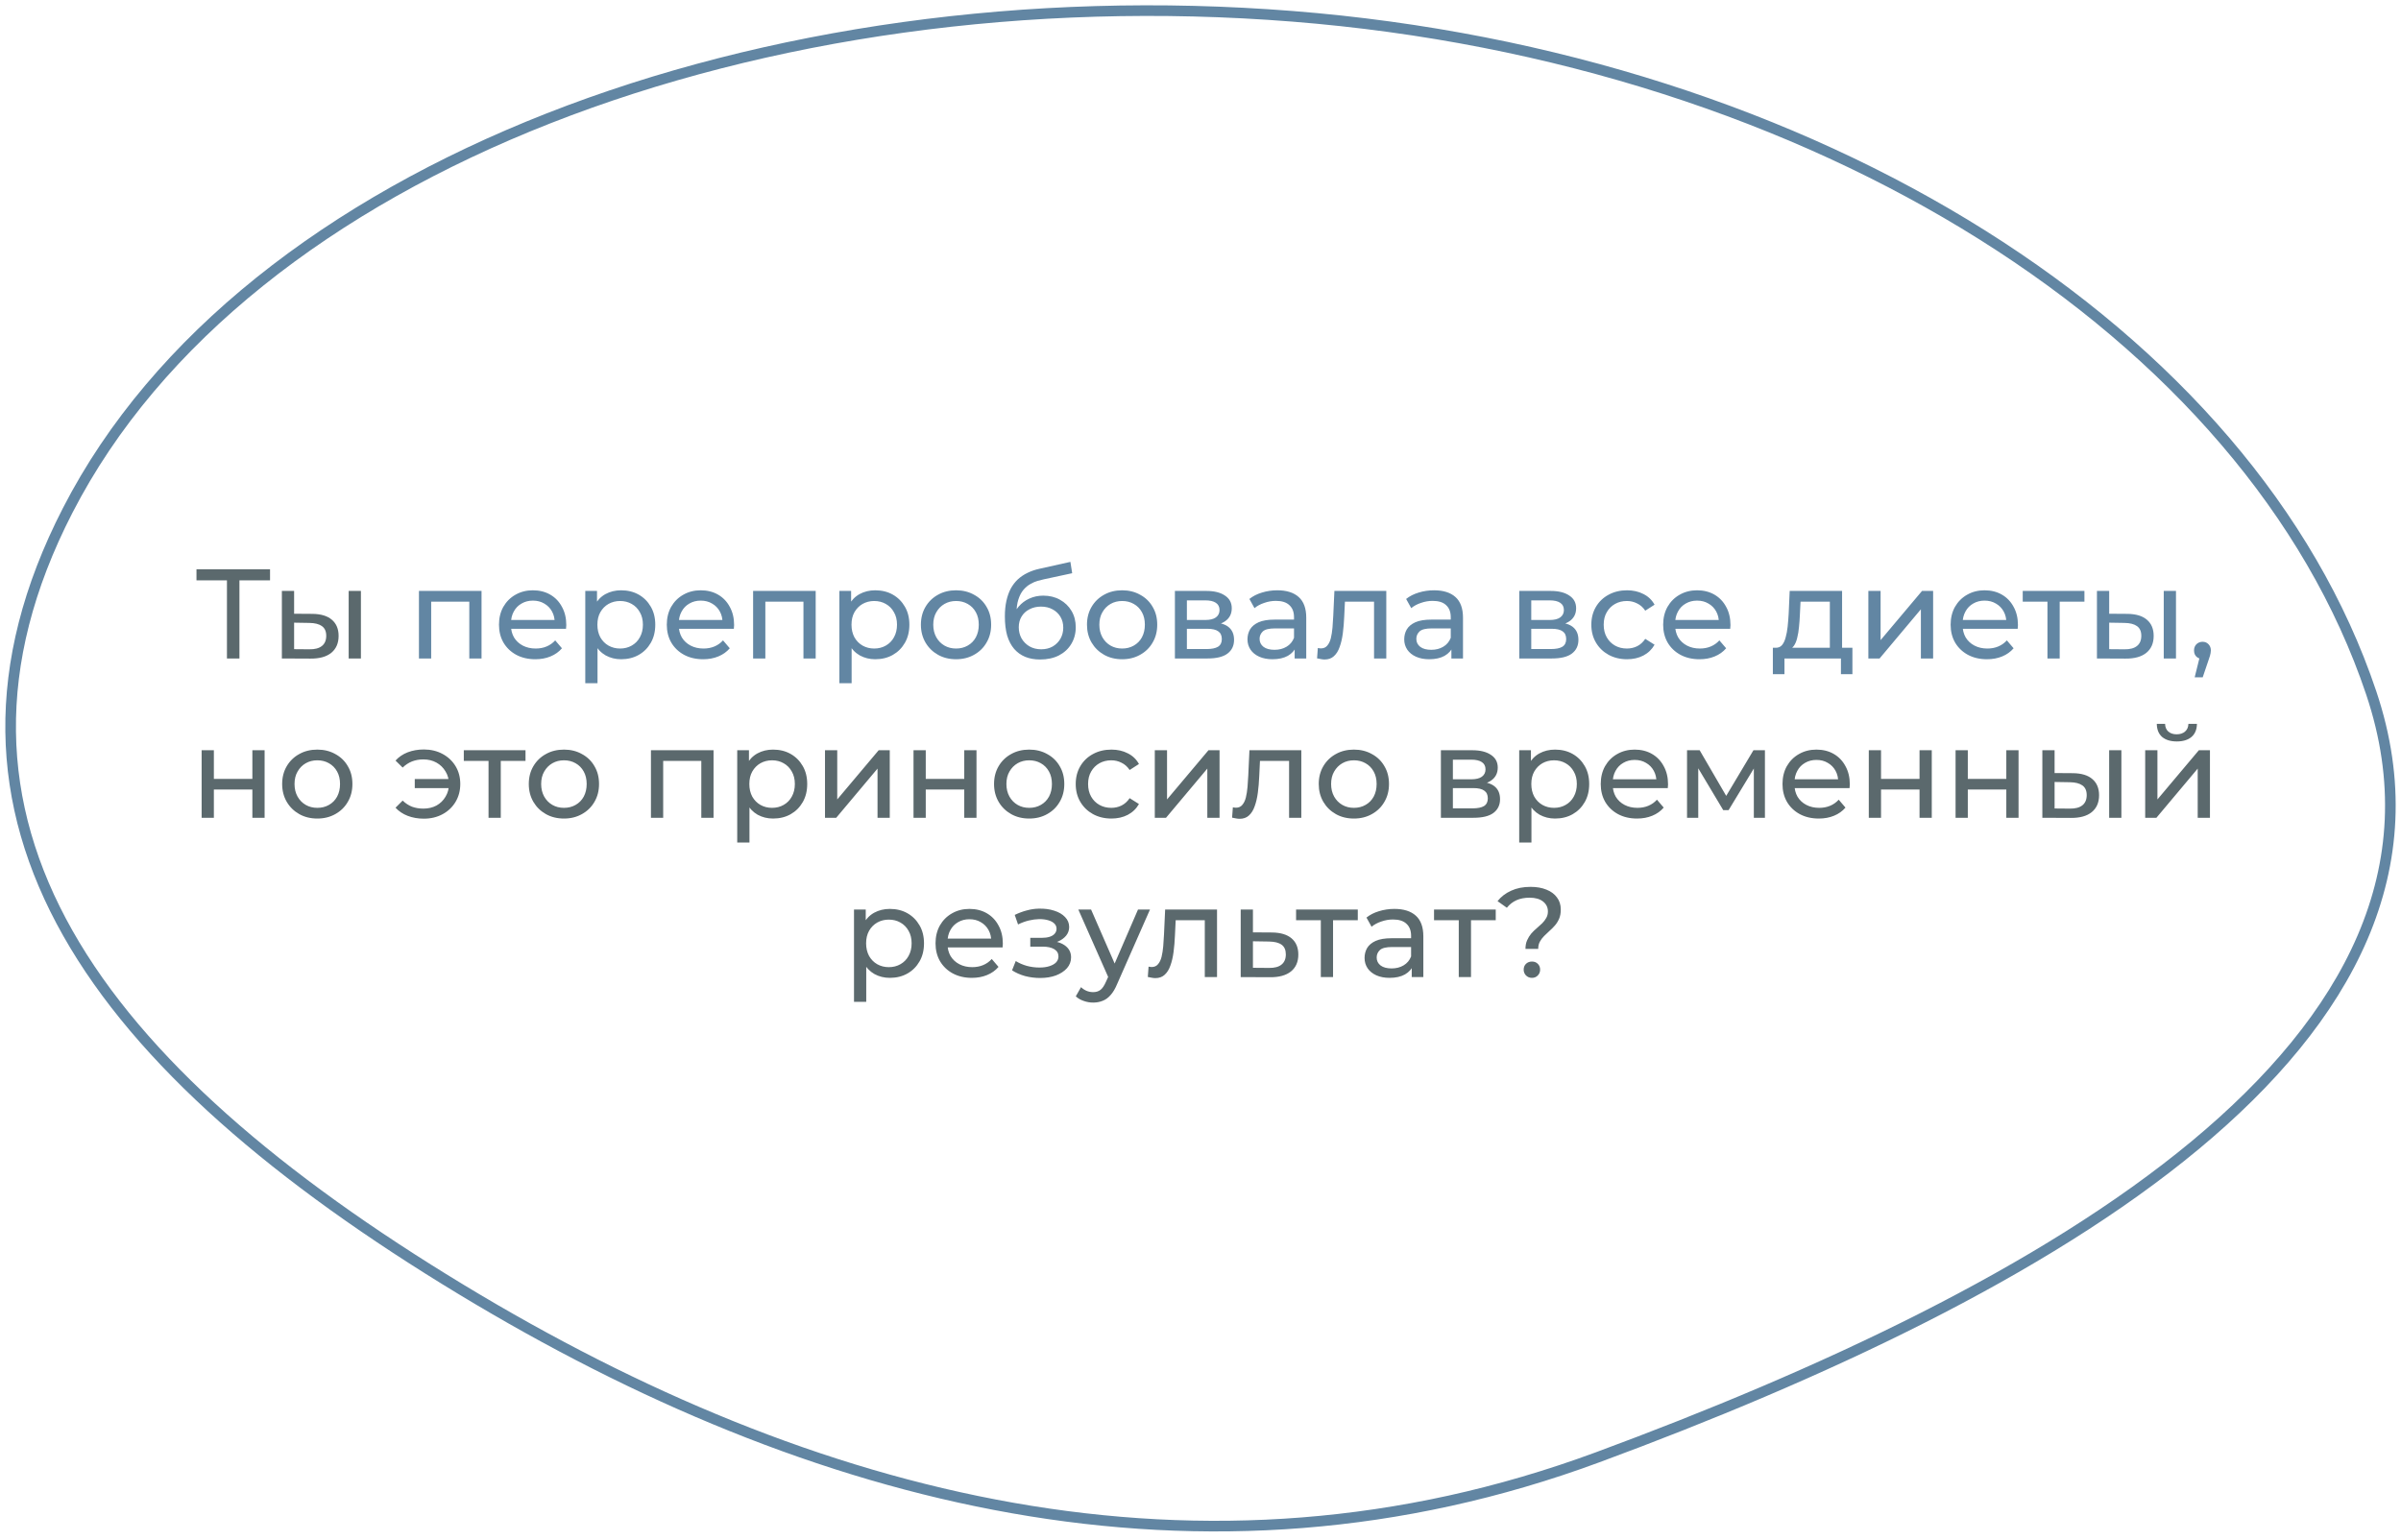 <?xml version="1.0" encoding="UTF-8"?> <svg xmlns="http://www.w3.org/2000/svg" width="226" height="145" viewBox="0 0 226 145" fill="none"> <path d="M21.362 62V54.332L21.662 54.644H18.494V53.6H25.418V54.644H22.25L22.538 54.332V62H21.362ZM32.82 62V55.64H33.972V62H32.82ZM29.4 57.8C30.208 57.808 30.82 57.992 31.236 58.352C31.66 58.712 31.872 59.22 31.872 59.876C31.872 60.564 31.64 61.096 31.176 61.472C30.72 61.84 30.064 62.02 29.208 62.012L26.532 62V55.64H27.684V57.788L29.4 57.8ZM29.124 61.136C29.636 61.144 30.028 61.04 30.3 60.824C30.572 60.608 30.708 60.288 30.708 59.864C30.708 59.448 30.572 59.144 30.3 58.952C30.036 58.76 29.644 58.66 29.124 58.652L27.684 58.628V61.124L29.124 61.136ZM18.979 77V70.64H20.131V73.34H23.755V70.64H24.907V77H23.755V74.336H20.131V77H18.979ZM29.871 77.072C29.231 77.072 28.663 76.932 28.167 76.652C27.671 76.372 27.279 75.988 26.991 75.5C26.703 75.004 26.559 74.444 26.559 73.82C26.559 73.188 26.703 72.628 26.991 72.14C27.279 71.652 27.671 71.272 28.167 71C28.663 70.72 29.231 70.58 29.871 70.58C30.503 70.58 31.067 70.72 31.563 71C32.067 71.272 32.459 71.652 32.739 72.14C33.027 72.62 33.171 73.18 33.171 73.82C33.171 74.452 33.027 75.012 32.739 75.5C32.459 75.988 32.067 76.372 31.563 76.652C31.067 76.932 30.503 77.072 29.871 77.072ZM29.871 76.064C30.279 76.064 30.643 75.972 30.963 75.788C31.291 75.604 31.547 75.344 31.731 75.008C31.915 74.664 32.007 74.268 32.007 73.82C32.007 73.364 31.915 72.972 31.731 72.644C31.547 72.308 31.291 72.048 30.963 71.864C30.643 71.68 30.279 71.588 29.871 71.588C29.463 71.588 29.099 71.68 28.779 71.864C28.459 72.048 28.203 72.308 28.011 72.644C27.819 72.972 27.723 73.364 27.723 73.82C27.723 74.268 27.819 74.664 28.011 75.008C28.203 75.344 28.459 75.604 28.779 75.788C29.099 75.972 29.463 76.064 29.871 76.064ZM39.041 74.204V73.352H42.605V74.204H39.041ZM39.893 70.568C40.549 70.568 41.137 70.708 41.657 70.988C42.177 71.268 42.585 71.652 42.881 72.14C43.177 72.628 43.325 73.188 43.325 73.82C43.325 74.444 43.177 75.004 42.881 75.5C42.585 75.996 42.177 76.384 41.657 76.664C41.137 76.944 40.549 77.084 39.893 77.084C39.349 77.084 38.845 76.996 38.381 76.82C37.925 76.644 37.541 76.388 37.229 76.052L37.901 75.38C38.165 75.636 38.457 75.828 38.777 75.956C39.105 76.076 39.461 76.136 39.845 76.136C40.309 76.136 40.721 76.04 41.081 75.848C41.441 75.648 41.725 75.372 41.933 75.02C42.149 74.668 42.257 74.268 42.257 73.82C42.257 73.372 42.149 72.976 41.933 72.632C41.725 72.28 41.441 72.004 41.081 71.804C40.721 71.604 40.309 71.504 39.845 71.504C39.461 71.504 39.105 71.568 38.777 71.696C38.457 71.824 38.165 72.016 37.901 72.272L37.229 71.612C37.541 71.268 37.925 71.008 38.381 70.832C38.845 70.656 39.349 70.568 39.893 70.568ZM45.985 77V71.348L46.273 71.648H43.657V70.64H49.465V71.648H46.861L47.137 71.348V77H45.985ZM53.086 77.072C52.446 77.072 51.878 76.932 51.382 76.652C50.886 76.372 50.494 75.988 50.206 75.5C49.918 75.004 49.774 74.444 49.774 73.82C49.774 73.188 49.918 72.628 50.206 72.14C50.494 71.652 50.886 71.272 51.382 71C51.878 70.72 52.446 70.58 53.086 70.58C53.718 70.58 54.282 70.72 54.778 71C55.282 71.272 55.674 71.652 55.954 72.14C56.242 72.62 56.386 73.18 56.386 73.82C56.386 74.452 56.242 75.012 55.954 75.5C55.674 75.988 55.282 76.372 54.778 76.652C54.282 76.932 53.718 77.072 53.086 77.072ZM53.086 76.064C53.494 76.064 53.858 75.972 54.178 75.788C54.506 75.604 54.762 75.344 54.946 75.008C55.13 74.664 55.222 74.268 55.222 73.82C55.222 73.364 55.13 72.972 54.946 72.644C54.762 72.308 54.506 72.048 54.178 71.864C53.858 71.68 53.494 71.588 53.086 71.588C52.678 71.588 52.314 71.68 51.994 71.864C51.674 72.048 51.418 72.308 51.226 72.644C51.034 72.972 50.938 73.364 50.938 73.82C50.938 74.268 51.034 74.664 51.226 75.008C51.418 75.344 51.674 75.604 51.994 75.788C52.314 75.972 52.678 76.064 53.086 76.064ZM61.272 77V70.64H67.164V77H66.012V71.36L66.288 71.648H62.148L62.424 71.36V77H61.272ZM72.765 77.072C72.237 77.072 71.753 76.952 71.313 76.712C70.881 76.464 70.533 76.1 70.269 75.62C70.013 75.14 69.885 74.54 69.885 73.82C69.885 73.1 70.009 72.5 70.257 72.02C70.513 71.54 70.857 71.18 71.289 70.94C71.729 70.7 72.221 70.58 72.765 70.58C73.389 70.58 73.941 70.716 74.421 70.988C74.901 71.26 75.281 71.64 75.561 72.128C75.841 72.608 75.981 73.172 75.981 73.82C75.981 74.468 75.841 75.036 75.561 75.524C75.281 76.012 74.901 76.392 74.421 76.664C73.941 76.936 73.389 77.072 72.765 77.072ZM69.393 79.328V70.64H70.497V72.356L70.425 73.832L70.545 75.308V79.328H69.393ZM72.669 76.064C73.077 76.064 73.441 75.972 73.761 75.788C74.089 75.604 74.345 75.344 74.529 75.008C74.721 74.664 74.817 74.268 74.817 73.82C74.817 73.364 74.721 72.972 74.529 72.644C74.345 72.308 74.089 72.048 73.761 71.864C73.441 71.68 73.077 71.588 72.669 71.588C72.269 71.588 71.905 71.68 71.577 71.864C71.257 72.048 71.001 72.308 70.809 72.644C70.625 72.972 70.533 73.364 70.533 73.82C70.533 74.268 70.625 74.664 70.809 75.008C71.001 75.344 71.257 75.604 71.577 75.788C71.905 75.972 72.269 76.064 72.669 76.064ZM77.655 77V70.64H78.807V75.272L82.707 70.64H83.751V77H82.599V72.368L78.711 77H77.655ZM85.987 77V70.64H87.139V73.34H90.763V70.64H91.915V77H90.763V74.336H87.139V77H85.987ZM96.879 77.072C96.239 77.072 95.671 76.932 95.175 76.652C94.679 76.372 94.287 75.988 93.999 75.5C93.711 75.004 93.567 74.444 93.567 73.82C93.567 73.188 93.711 72.628 93.999 72.14C94.287 71.652 94.679 71.272 95.175 71C95.671 70.72 96.239 70.58 96.879 70.58C97.511 70.58 98.075 70.72 98.571 71C99.075 71.272 99.467 71.652 99.747 72.14C100.035 72.62 100.179 73.18 100.179 73.82C100.179 74.452 100.035 75.012 99.747 75.5C99.467 75.988 99.075 76.372 98.571 76.652C98.075 76.932 97.511 77.072 96.879 77.072ZM96.879 76.064C97.287 76.064 97.651 75.972 97.971 75.788C98.299 75.604 98.555 75.344 98.739 75.008C98.923 74.664 99.015 74.268 99.015 73.82C99.015 73.364 98.923 72.972 98.739 72.644C98.555 72.308 98.299 72.048 97.971 71.864C97.651 71.68 97.287 71.588 96.879 71.588C96.471 71.588 96.107 71.68 95.787 71.864C95.467 72.048 95.211 72.308 95.019 72.644C94.827 72.972 94.731 73.364 94.731 73.82C94.731 74.268 94.827 74.664 95.019 75.008C95.211 75.344 95.467 75.604 95.787 75.788C96.107 75.972 96.471 76.064 96.879 76.064ZM104.615 77.072C103.967 77.072 103.387 76.932 102.875 76.652C102.371 76.372 101.975 75.988 101.687 75.5C101.399 75.012 101.255 74.452 101.255 73.82C101.255 73.188 101.399 72.628 101.687 72.14C101.975 71.652 102.371 71.272 102.875 71C103.387 70.72 103.967 70.58 104.615 70.58C105.191 70.58 105.703 70.696 106.151 70.928C106.607 71.152 106.959 71.488 107.207 71.936L106.331 72.5C106.123 72.188 105.867 71.96 105.563 71.816C105.267 71.664 104.947 71.588 104.603 71.588C104.187 71.588 103.815 71.68 103.487 71.864C103.159 72.048 102.899 72.308 102.707 72.644C102.515 72.972 102.419 73.364 102.419 73.82C102.419 74.276 102.515 74.672 102.707 75.008C102.899 75.344 103.159 75.604 103.487 75.788C103.815 75.972 104.187 76.064 104.603 76.064C104.947 76.064 105.267 75.992 105.563 75.848C105.867 75.696 106.123 75.464 106.331 75.152L107.207 75.704C106.959 76.144 106.607 76.484 106.151 76.724C105.703 76.956 105.191 77.072 104.615 77.072ZM108.698 77V70.64H109.85V75.272L113.75 70.64H114.794V77H113.642V72.368L109.754 77H108.698ZM115.974 76.988L116.046 76.016C116.102 76.024 116.154 76.032 116.202 76.04C116.25 76.048 116.294 76.052 116.334 76.052C116.59 76.052 116.79 75.964 116.934 75.788C117.086 75.612 117.198 75.38 117.27 75.092C117.342 74.796 117.394 74.464 117.426 74.096C117.458 73.728 117.482 73.36 117.498 72.992L117.606 70.64H122.49V77H121.338V71.312L121.614 71.648H118.35L118.614 71.3L118.53 73.064C118.506 73.624 118.462 74.148 118.398 74.636C118.334 75.124 118.234 75.552 118.098 75.92C117.97 76.288 117.79 76.576 117.558 76.784C117.334 76.992 117.042 77.096 116.682 77.096C116.578 77.096 116.466 77.084 116.346 77.06C116.234 77.044 116.11 77.02 115.974 76.988ZM127.442 77.072C126.802 77.072 126.234 76.932 125.738 76.652C125.242 76.372 124.85 75.988 124.562 75.5C124.274 75.004 124.13 74.444 124.13 73.82C124.13 73.188 124.274 72.628 124.562 72.14C124.85 71.652 125.242 71.272 125.738 71C126.234 70.72 126.802 70.58 127.442 70.58C128.074 70.58 128.638 70.72 129.134 71C129.638 71.272 130.03 71.652 130.31 72.14C130.598 72.62 130.742 73.18 130.742 73.82C130.742 74.452 130.598 75.012 130.31 75.5C130.03 75.988 129.638 76.372 129.134 76.652C128.638 76.932 128.074 77.072 127.442 77.072ZM127.442 76.064C127.85 76.064 128.214 75.972 128.534 75.788C128.862 75.604 129.118 75.344 129.302 75.008C129.486 74.664 129.578 74.268 129.578 73.82C129.578 73.364 129.486 72.972 129.302 72.644C129.118 72.308 128.862 72.048 128.534 71.864C128.214 71.68 127.85 71.588 127.442 71.588C127.034 71.588 126.67 71.68 126.35 71.864C126.03 72.048 125.774 72.308 125.582 72.644C125.39 72.972 125.294 73.364 125.294 73.82C125.294 74.268 125.39 74.664 125.582 75.008C125.774 75.344 126.03 75.604 126.35 75.788C126.67 75.972 127.034 76.064 127.442 76.064ZM135.628 77V70.64H138.58C139.324 70.64 139.908 70.784 140.332 71.072C140.764 71.352 140.98 71.752 140.98 72.272C140.98 72.792 140.776 73.196 140.368 73.484C139.968 73.764 139.436 73.904 138.772 73.904L138.952 73.592C139.712 73.592 140.276 73.732 140.644 74.012C141.012 74.292 141.196 74.704 141.196 75.248C141.196 75.8 140.988 76.232 140.572 76.544C140.164 76.848 139.536 77 138.688 77H135.628ZM136.756 76.112H138.604C139.084 76.112 139.444 76.04 139.684 75.896C139.924 75.744 140.044 75.504 140.044 75.176C140.044 74.84 139.932 74.596 139.708 74.444C139.492 74.284 139.148 74.204 138.676 74.204H136.756V76.112ZM136.756 73.376H138.484C138.924 73.376 139.256 73.296 139.48 73.136C139.712 72.968 139.828 72.736 139.828 72.44C139.828 72.136 139.712 71.908 139.48 71.756C139.256 71.604 138.924 71.528 138.484 71.528H136.756V73.376ZM146.371 77.072C145.843 77.072 145.359 76.952 144.919 76.712C144.487 76.464 144.139 76.1 143.875 75.62C143.619 75.14 143.491 74.54 143.491 73.82C143.491 73.1 143.615 72.5 143.863 72.02C144.119 71.54 144.463 71.18 144.895 70.94C145.335 70.7 145.827 70.58 146.371 70.58C146.995 70.58 147.547 70.716 148.027 70.988C148.507 71.26 148.887 71.64 149.167 72.128C149.447 72.608 149.587 73.172 149.587 73.82C149.587 74.468 149.447 75.036 149.167 75.524C148.887 76.012 148.507 76.392 148.027 76.664C147.547 76.936 146.995 77.072 146.371 77.072ZM142.999 79.328V70.64H144.103V72.356L144.031 73.832L144.151 75.308V79.328H142.999ZM146.275 76.064C146.683 76.064 147.047 75.972 147.367 75.788C147.695 75.604 147.951 75.344 148.135 75.008C148.327 74.664 148.423 74.268 148.423 73.82C148.423 73.364 148.327 72.972 148.135 72.644C147.951 72.308 147.695 72.048 147.367 71.864C147.047 71.68 146.683 71.588 146.275 71.588C145.875 71.588 145.511 71.68 145.183 71.864C144.863 72.048 144.607 72.308 144.415 72.644C144.231 72.972 144.139 73.364 144.139 73.82C144.139 74.268 144.231 74.664 144.415 75.008C144.607 75.344 144.863 75.604 145.183 75.788C145.511 75.972 145.875 76.064 146.275 76.064ZM154.093 77.072C153.413 77.072 152.813 76.932 152.293 76.652C151.781 76.372 151.381 75.988 151.093 75.5C150.813 75.012 150.673 74.452 150.673 73.82C150.673 73.188 150.809 72.628 151.081 72.14C151.361 71.652 151.741 71.272 152.221 71C152.709 70.72 153.257 70.58 153.865 70.58C154.481 70.58 155.025 70.716 155.497 70.988C155.969 71.26 156.337 71.644 156.601 72.14C156.873 72.628 157.009 73.2 157.009 73.856C157.009 73.904 157.005 73.96 156.997 74.024C156.997 74.088 156.993 74.148 156.985 74.204H151.573V73.376H156.385L155.917 73.664C155.925 73.256 155.841 72.892 155.665 72.572C155.489 72.252 155.245 72.004 154.933 71.828C154.629 71.644 154.273 71.552 153.865 71.552C153.465 71.552 153.109 71.644 152.797 71.828C152.485 72.004 152.241 72.256 152.065 72.584C151.889 72.904 151.801 73.272 151.801 73.688V73.88C151.801 74.304 151.897 74.684 152.089 75.02C152.289 75.348 152.565 75.604 152.917 75.788C153.269 75.972 153.673 76.064 154.129 76.064C154.505 76.064 154.845 76 155.149 75.872C155.461 75.744 155.733 75.552 155.965 75.296L156.601 76.04C156.313 76.376 155.953 76.632 155.521 76.808C155.097 76.984 154.621 77.072 154.093 77.072ZM158.796 77V70.64H159.984L162.72 75.344H162.24L165.048 70.64H166.128V77H165.084V71.936L165.276 72.044L162.708 76.28H162.204L159.624 71.96L159.852 71.912V77H158.796ZM171.202 77.072C170.522 77.072 169.922 76.932 169.402 76.652C168.89 76.372 168.49 75.988 168.202 75.5C167.922 75.012 167.782 74.452 167.782 73.82C167.782 73.188 167.918 72.628 168.19 72.14C168.47 71.652 168.85 71.272 169.33 71C169.818 70.72 170.366 70.58 170.974 70.58C171.59 70.58 172.134 70.716 172.606 70.988C173.078 71.26 173.446 71.644 173.71 72.14C173.982 72.628 174.118 73.2 174.118 73.856C174.118 73.904 174.114 73.96 174.106 74.024C174.106 74.088 174.102 74.148 174.094 74.204H168.682V73.376H173.494L173.026 73.664C173.034 73.256 172.95 72.892 172.774 72.572C172.598 72.252 172.354 72.004 172.042 71.828C171.738 71.644 171.382 71.552 170.974 71.552C170.574 71.552 170.218 71.644 169.906 71.828C169.594 72.004 169.35 72.256 169.174 72.584C168.998 72.904 168.91 73.272 168.91 73.688V73.88C168.91 74.304 169.006 74.684 169.198 75.02C169.398 75.348 169.674 75.604 170.026 75.788C170.378 75.972 170.782 76.064 171.238 76.064C171.614 76.064 171.954 76 172.258 75.872C172.57 75.744 172.842 75.552 173.074 75.296L173.71 76.04C173.422 76.376 173.062 76.632 172.63 76.808C172.206 76.984 171.73 77.072 171.202 77.072ZM175.905 77V70.64H177.057V73.34H180.681V70.64H181.833V77H180.681V74.336H177.057V77H175.905ZM184.073 77V70.64H185.225V73.34H188.849V70.64H190.001V77H188.849V74.336H185.225V77H184.073ZM198.529 77V70.64H199.681V77H198.529ZM195.109 72.8C195.917 72.808 196.529 72.992 196.945 73.352C197.369 73.712 197.581 74.22 197.581 74.876C197.581 75.564 197.349 76.096 196.885 76.472C196.429 76.84 195.773 77.02 194.917 77.012L192.241 77V70.64H193.393V72.788L195.109 72.8ZM194.833 76.136C195.345 76.144 195.737 76.04 196.009 75.824C196.281 75.608 196.417 75.288 196.417 74.864C196.417 74.448 196.281 74.144 196.009 73.952C195.745 73.76 195.353 73.66 194.833 73.652L193.393 73.628V76.124L194.833 76.136ZM201.921 77V70.64H203.073V75.272L206.973 70.64H208.017V77H206.865V72.368L202.977 77H201.921ZM204.897 69.812C204.313 69.812 203.853 69.672 203.517 69.392C203.189 69.104 203.021 68.692 203.013 68.156H203.793C203.801 68.46 203.901 68.7 204.093 68.876C204.293 69.052 204.557 69.14 204.885 69.14C205.213 69.14 205.477 69.052 205.677 68.876C205.877 68.7 205.981 68.46 205.989 68.156H206.793C206.785 68.692 206.613 69.104 206.277 69.392C205.941 69.672 205.481 69.812 204.897 69.812ZM83.757 92.072C83.23 92.072 82.746 91.952 82.305 91.712C81.874 91.464 81.525 91.1 81.261 90.62C81.005 90.14 80.877 89.54 80.877 88.82C80.877 88.1 81.001 87.5 81.249 87.02C81.505 86.54 81.85 86.18 82.281 85.94C82.722 85.7 83.213 85.58 83.757 85.58C84.382 85.58 84.933 85.716 85.413 85.988C85.894 86.26 86.273 86.64 86.553 87.128C86.834 87.608 86.974 88.172 86.974 88.82C86.974 89.468 86.834 90.036 86.553 90.524C86.273 91.012 85.894 91.392 85.413 91.664C84.933 91.936 84.382 92.072 83.757 92.072ZM80.385 94.328V85.64H81.49V87.356L81.418 88.832L81.537 90.308V94.328H80.385ZM83.662 91.064C84.07 91.064 84.433 90.972 84.754 90.788C85.082 90.604 85.338 90.344 85.522 90.008C85.713 89.664 85.809 89.268 85.809 88.82C85.809 88.364 85.713 87.972 85.522 87.644C85.338 87.308 85.082 87.048 84.754 86.864C84.433 86.68 84.07 86.588 83.662 86.588C83.261 86.588 82.897 86.68 82.57 86.864C82.249 87.048 81.993 87.308 81.802 87.644C81.618 87.972 81.525 88.364 81.525 88.82C81.525 89.268 81.618 89.664 81.802 90.008C81.993 90.344 82.249 90.604 82.57 90.788C82.897 90.972 83.261 91.064 83.662 91.064ZM91.479 92.072C90.799 92.072 90.199 91.932 89.679 91.652C89.167 91.372 88.767 90.988 88.479 90.5C88.199 90.012 88.059 89.452 88.059 88.82C88.059 88.188 88.195 87.628 88.467 87.14C88.747 86.652 89.127 86.272 89.607 86C90.095 85.72 90.643 85.58 91.251 85.58C91.867 85.58 92.411 85.716 92.883 85.988C93.355 86.26 93.723 86.644 93.987 87.14C94.259 87.628 94.395 88.2 94.395 88.856C94.395 88.904 94.391 88.96 94.383 89.024C94.383 89.088 94.379 89.148 94.371 89.204H88.959V88.376H93.771L93.303 88.664C93.311 88.256 93.227 87.892 93.051 87.572C92.875 87.252 92.631 87.004 92.319 86.828C92.015 86.644 91.659 86.552 91.251 86.552C90.851 86.552 90.495 86.644 90.183 86.828C89.871 87.004 89.627 87.256 89.451 87.584C89.275 87.904 89.187 88.272 89.187 88.688V88.88C89.187 89.304 89.283 89.684 89.475 90.02C89.675 90.348 89.951 90.604 90.303 90.788C90.655 90.972 91.059 91.064 91.515 91.064C91.891 91.064 92.231 91 92.535 90.872C92.847 90.744 93.119 90.552 93.351 90.296L93.987 91.04C93.699 91.376 93.339 91.632 92.907 91.808C92.483 91.984 92.007 92.072 91.479 92.072ZM97.902 92.084C98.462 92.084 98.958 92.004 99.39 91.844C99.83 91.676 100.178 91.448 100.434 91.16C100.69 90.864 100.818 90.524 100.818 90.14C100.818 89.66 100.614 89.28 100.206 89C99.798 88.72 99.238 88.58 98.526 88.58L98.478 88.856C98.894 88.856 99.262 88.788 99.582 88.652C99.902 88.516 100.158 88.332 100.35 88.1C100.542 87.86 100.638 87.588 100.638 87.284C100.638 86.924 100.51 86.612 100.254 86.348C100.006 86.084 99.666 85.884 99.234 85.748C98.802 85.604 98.31 85.54 97.758 85.556C97.39 85.564 97.018 85.62 96.642 85.724C96.274 85.82 95.898 85.96 95.514 86.144L95.826 87.044C96.17 86.876 96.506 86.752 96.834 86.672C97.17 86.592 97.498 86.548 97.818 86.54C98.146 86.54 98.43 86.576 98.67 86.648C98.918 86.72 99.11 86.824 99.246 86.96C99.382 87.096 99.45 87.26 99.45 87.452C99.45 87.628 99.39 87.784 99.27 87.92C99.158 88.048 98.998 88.144 98.79 88.208C98.582 88.272 98.338 88.304 98.058 88.304H96.978V89.132H98.13C98.602 89.132 98.97 89.212 99.234 89.372C99.498 89.532 99.63 89.76 99.63 90.056C99.63 90.264 99.558 90.448 99.414 90.608C99.27 90.76 99.062 90.88 98.79 90.968C98.526 91.056 98.21 91.1 97.842 91.1C97.442 91.1 97.046 91.048 96.654 90.944C96.262 90.832 95.914 90.68 95.61 90.488L95.262 91.364C95.622 91.596 96.03 91.776 96.486 91.904C96.95 92.024 97.422 92.084 97.902 92.084ZM102.893 94.4C102.589 94.4 102.293 94.348 102.005 94.244C101.717 94.148 101.469 94.004 101.261 93.812L101.753 92.948C101.913 93.1 102.089 93.216 102.281 93.296C102.473 93.376 102.677 93.416 102.893 93.416C103.173 93.416 103.405 93.344 103.589 93.2C103.773 93.056 103.945 92.8 104.105 92.432L104.501 91.556L104.621 91.412L107.117 85.64H108.245L105.161 92.636C104.977 93.084 104.769 93.436 104.537 93.692C104.313 93.948 104.065 94.128 103.793 94.232C103.521 94.344 103.221 94.4 102.893 94.4ZM104.405 92.204L101.501 85.64H102.701L105.173 91.304L104.405 92.204ZM108.04 91.988L108.112 91.016C108.168 91.024 108.22 91.032 108.268 91.04C108.316 91.048 108.36 91.052 108.4 91.052C108.656 91.052 108.856 90.964 109 90.788C109.152 90.612 109.264 90.38 109.336 90.092C109.408 89.796 109.46 89.464 109.492 89.096C109.524 88.728 109.548 88.36 109.564 87.992L109.672 85.64H114.556V92H113.404V86.312L113.68 86.648H110.416L110.68 86.3L110.596 88.064C110.572 88.624 110.528 89.148 110.464 89.636C110.4 90.124 110.3 90.552 110.164 90.92C110.036 91.288 109.856 91.576 109.624 91.784C109.4 91.992 109.108 92.096 108.748 92.096C108.644 92.096 108.532 92.084 108.412 92.06C108.3 92.044 108.176 92.02 108.04 91.988ZM119.724 87.8C120.532 87.808 121.148 87.992 121.572 88.352C121.996 88.712 122.208 89.22 122.208 89.876C122.208 90.564 121.976 91.096 121.512 91.472C121.048 91.84 120.392 92.02 119.544 92.012L116.784 92V85.64H117.936V87.788L119.724 87.8ZM119.448 91.136C119.968 91.144 120.36 91.04 120.624 90.824C120.896 90.608 121.032 90.288 121.032 89.864C121.032 89.448 120.9 89.144 120.636 88.952C120.372 88.76 119.976 88.66 119.448 88.652L117.936 88.628V91.124L119.448 91.136ZM124.325 92V86.348L124.613 86.648H121.997V85.64H127.805V86.648H125.201L125.477 86.348V92H124.325ZM132.883 92V90.656L132.823 90.404V88.112C132.823 87.624 132.679 87.248 132.391 86.984C132.111 86.712 131.687 86.576 131.119 86.576C130.743 86.576 130.375 86.64 130.015 86.768C129.655 86.888 129.351 87.052 129.103 87.26L128.623 86.396C128.951 86.132 129.343 85.932 129.799 85.796C130.263 85.652 130.747 85.58 131.251 85.58C132.123 85.58 132.795 85.792 133.267 86.216C133.739 86.64 133.975 87.288 133.975 88.16V92H132.883ZM130.795 92.072C130.323 92.072 129.907 91.992 129.547 91.832C129.195 91.672 128.923 91.452 128.731 91.172C128.539 90.884 128.443 90.56 128.443 90.2C128.443 89.856 128.523 89.544 128.683 89.264C128.851 88.984 129.119 88.76 129.487 88.592C129.863 88.424 130.367 88.34 130.999 88.34H133.015V89.168H131.047C130.471 89.168 130.083 89.264 129.883 89.456C129.683 89.648 129.583 89.88 129.583 90.152C129.583 90.464 129.707 90.716 129.955 90.908C130.203 91.092 130.547 91.184 130.987 91.184C131.419 91.184 131.795 91.088 132.115 90.896C132.443 90.704 132.679 90.424 132.823 90.056L133.051 90.848C132.899 91.224 132.631 91.524 132.247 91.748C131.863 91.964 131.379 92.072 130.795 92.072ZM137.31 92V86.348L137.598 86.648H134.982V85.64H140.79V86.648H138.186L138.462 86.348V92H137.31ZM143.588 89.348C143.588 89.036 143.64 88.764 143.744 88.532C143.848 88.3 143.976 88.092 144.128 87.908C144.288 87.724 144.46 87.556 144.644 87.404C144.828 87.244 145 87.088 145.16 86.936C145.32 86.776 145.448 86.608 145.544 86.432C145.648 86.256 145.7 86.052 145.7 85.82C145.7 85.436 145.548 85.124 145.244 84.884C144.94 84.644 144.52 84.524 143.984 84.524C143.504 84.524 143.088 84.604 142.736 84.764C142.384 84.924 142.084 85.16 141.836 85.472L140.96 84.848C141.296 84.424 141.724 84.096 142.244 83.864C142.764 83.624 143.372 83.504 144.068 83.504C144.644 83.504 145.144 83.592 145.568 83.768C145.992 83.936 146.32 84.18 146.552 84.5C146.792 84.812 146.912 85.192 146.912 85.64C146.912 85.976 146.86 86.264 146.756 86.504C146.652 86.744 146.52 86.956 146.36 87.14C146.2 87.324 146.028 87.496 145.844 87.656C145.668 87.816 145.5 87.976 145.34 88.136C145.18 88.296 145.048 88.472 144.944 88.664C144.84 88.856 144.788 89.084 144.788 89.348H143.588ZM144.2 92.072C143.976 92.072 143.788 91.996 143.636 91.844C143.492 91.692 143.42 91.512 143.42 91.304C143.42 91.08 143.492 90.896 143.636 90.752C143.788 90.608 143.976 90.536 144.2 90.536C144.424 90.536 144.608 90.608 144.752 90.752C144.896 90.896 144.968 91.08 144.968 91.304C144.968 91.512 144.896 91.692 144.752 91.844C144.608 91.996 144.424 92.072 144.2 92.072Z" fill="#5B696D"></path> <path d="M39.434 62V55.64H45.326V62H44.174V56.36L44.45 56.648H40.31L40.586 56.36V62H39.434ZM50.388 62.072C49.708 62.072 49.108 61.932 48.587 61.652C48.075 61.372 47.675 60.988 47.388 60.5C47.108 60.012 46.968 59.452 46.968 58.82C46.968 58.188 47.103 57.628 47.376 57.14C47.656 56.652 48.035 56.272 48.516 56C49.004 55.72 49.551 55.58 50.16 55.58C50.776 55.58 51.319 55.716 51.791 55.988C52.264 56.26 52.632 56.644 52.895 57.14C53.167 57.628 53.303 58.2 53.303 58.856C53.303 58.904 53.3 58.96 53.291 59.024C53.291 59.088 53.288 59.148 53.279 59.204H47.867V58.376H52.679L52.212 58.664C52.219 58.256 52.136 57.892 51.959 57.572C51.783 57.252 51.539 57.004 51.227 56.828C50.923 56.644 50.568 56.552 50.16 56.552C49.76 56.552 49.404 56.644 49.092 56.828C48.779 57.004 48.535 57.256 48.359 57.584C48.184 57.904 48.096 58.272 48.096 58.688V58.88C48.096 59.304 48.191 59.684 48.383 60.02C48.584 60.348 48.859 60.604 49.212 60.788C49.563 60.972 49.968 61.064 50.423 61.064C50.8 61.064 51.139 61 51.444 60.872C51.755 60.744 52.028 60.552 52.26 60.296L52.895 61.04C52.608 61.376 52.248 61.632 51.816 61.808C51.392 61.984 50.916 62.072 50.388 62.072ZM58.463 62.072C57.935 62.072 57.451 61.952 57.011 61.712C56.579 61.464 56.231 61.1 55.967 60.62C55.711 60.14 55.583 59.54 55.583 58.82C55.583 58.1 55.707 57.5 55.955 57.02C56.211 56.54 56.555 56.18 56.987 55.94C57.427 55.7 57.919 55.58 58.463 55.58C59.087 55.58 59.639 55.716 60.119 55.988C60.599 56.26 60.979 56.64 61.259 57.128C61.539 57.608 61.679 58.172 61.679 58.82C61.679 59.468 61.539 60.036 61.259 60.524C60.979 61.012 60.599 61.392 60.119 61.664C59.639 61.936 59.087 62.072 58.463 62.072ZM55.091 64.328V55.64H56.195V57.356L56.123 58.832L56.243 60.308V64.328H55.091ZM58.367 61.064C58.775 61.064 59.139 60.972 59.459 60.788C59.787 60.604 60.043 60.344 60.227 60.008C60.419 59.664 60.515 59.268 60.515 58.82C60.515 58.364 60.419 57.972 60.227 57.644C60.043 57.308 59.787 57.048 59.459 56.864C59.139 56.68 58.775 56.588 58.367 56.588C57.967 56.588 57.603 56.68 57.275 56.864C56.955 57.048 56.699 57.308 56.507 57.644C56.323 57.972 56.231 58.364 56.231 58.82C56.231 59.268 56.323 59.664 56.507 60.008C56.699 60.344 56.955 60.604 57.275 60.788C57.603 60.972 57.967 61.064 58.367 61.064ZM66.184 62.072C65.504 62.072 64.904 61.932 64.384 61.652C63.872 61.372 63.472 60.988 63.184 60.5C62.904 60.012 62.764 59.452 62.764 58.82C62.764 58.188 62.9 57.628 63.172 57.14C63.452 56.652 63.832 56.272 64.312 56C64.8 55.72 65.348 55.58 65.956 55.58C66.572 55.58 67.116 55.716 67.588 55.988C68.06 56.26 68.428 56.644 68.692 57.14C68.964 57.628 69.1 58.2 69.1 58.856C69.1 58.904 69.096 58.96 69.088 59.024C69.088 59.088 69.084 59.148 69.076 59.204H63.664V58.376H68.476L68.008 58.664C68.016 58.256 67.932 57.892 67.756 57.572C67.58 57.252 67.336 57.004 67.024 56.828C66.72 56.644 66.364 56.552 65.956 56.552C65.556 56.552 65.2 56.644 64.888 56.828C64.576 57.004 64.332 57.256 64.156 57.584C63.98 57.904 63.892 58.272 63.892 58.688V58.88C63.892 59.304 63.988 59.684 64.18 60.02C64.38 60.348 64.656 60.604 65.008 60.788C65.36 60.972 65.764 61.064 66.22 61.064C66.596 61.064 66.936 61 67.24 60.872C67.552 60.744 67.824 60.552 68.056 60.296L68.692 61.04C68.404 61.376 68.044 61.632 67.612 61.808C67.188 61.984 66.712 62.072 66.184 62.072ZM70.888 62V55.64H76.779V62H75.627V56.36L75.903 56.648H71.763L72.04 56.36V62H70.888ZM82.381 62.072C81.853 62.072 81.369 61.952 80.929 61.712C80.497 61.464 80.149 61.1 79.885 60.62C79.629 60.14 79.501 59.54 79.501 58.82C79.501 58.1 79.625 57.5 79.873 57.02C80.129 56.54 80.473 56.18 80.905 55.94C81.345 55.7 81.837 55.58 82.381 55.58C83.005 55.58 83.557 55.716 84.037 55.988C84.517 56.26 84.897 56.64 85.177 57.128C85.457 57.608 85.597 58.172 85.597 58.82C85.597 59.468 85.457 60.036 85.177 60.524C84.897 61.012 84.517 61.392 84.037 61.664C83.557 61.936 83.005 62.072 82.381 62.072ZM79.009 64.328V55.64H80.113V57.356L80.041 58.832L80.161 60.308V64.328H79.009ZM82.285 61.064C82.693 61.064 83.057 60.972 83.377 60.788C83.705 60.604 83.961 60.344 84.145 60.008C84.337 59.664 84.433 59.268 84.433 58.82C84.433 58.364 84.337 57.972 84.145 57.644C83.961 57.308 83.705 57.048 83.377 56.864C83.057 56.68 82.693 56.588 82.285 56.588C81.885 56.588 81.521 56.68 81.193 56.864C80.873 57.048 80.617 57.308 80.425 57.644C80.241 57.972 80.149 58.364 80.149 58.82C80.149 59.268 80.241 59.664 80.425 60.008C80.617 60.344 80.873 60.604 81.193 60.788C81.521 60.972 81.885 61.064 82.285 61.064ZM89.994 62.072C89.354 62.072 88.786 61.932 88.29 61.652C87.794 61.372 87.402 60.988 87.114 60.5C86.826 60.004 86.682 59.444 86.682 58.82C86.682 58.188 86.826 57.628 87.114 57.14C87.402 56.652 87.794 56.272 88.29 56C88.786 55.72 89.354 55.58 89.994 55.58C90.626 55.58 91.19 55.72 91.686 56C92.19 56.272 92.582 56.652 92.862 57.14C93.15 57.62 93.294 58.18 93.294 58.82C93.294 59.452 93.15 60.012 92.862 60.5C92.582 60.988 92.19 61.372 91.686 61.652C91.19 61.932 90.626 62.072 89.994 62.072ZM89.994 61.064C90.402 61.064 90.766 60.972 91.086 60.788C91.414 60.604 91.67 60.344 91.854 60.008C92.038 59.664 92.13 59.268 92.13 58.82C92.13 58.364 92.038 57.972 91.854 57.644C91.67 57.308 91.414 57.048 91.086 56.864C90.766 56.68 90.402 56.588 89.994 56.588C89.586 56.588 89.222 56.68 88.902 56.864C88.582 57.048 88.326 57.308 88.134 57.644C87.942 57.972 87.846 58.364 87.846 58.82C87.846 59.268 87.942 59.664 88.134 60.008C88.326 60.344 88.582 60.604 88.902 60.788C89.222 60.972 89.586 61.064 89.994 61.064ZM97.898 62.096C97.37 62.096 96.902 62.012 96.494 61.844C96.094 61.676 95.75 61.428 95.462 61.1C95.174 60.764 94.954 60.344 94.802 59.84C94.658 59.328 94.586 58.728 94.586 58.04C94.586 57.496 94.634 57.008 94.73 56.576C94.826 56.144 94.962 55.76 95.138 55.424C95.322 55.088 95.546 54.796 95.81 54.548C96.082 54.3 96.386 54.096 96.722 53.936C97.066 53.768 97.442 53.64 97.85 53.552L100.754 52.904L100.922 53.972L98.246 54.548C98.086 54.58 97.894 54.628 97.67 54.692C97.446 54.756 97.218 54.856 96.986 54.992C96.754 55.12 96.538 55.3 96.338 55.532C96.138 55.764 95.978 56.068 95.858 56.444C95.738 56.812 95.678 57.268 95.678 57.812C95.678 57.964 95.682 58.08 95.69 58.16C95.698 58.24 95.706 58.32 95.714 58.4C95.73 58.48 95.742 58.6 95.75 58.76L95.27 58.268C95.398 57.828 95.602 57.444 95.882 57.116C96.162 56.788 96.498 56.536 96.89 56.36C97.29 56.176 97.726 56.084 98.198 56.084C98.79 56.084 99.314 56.212 99.77 56.468C100.234 56.724 100.598 57.076 100.862 57.524C101.126 57.972 101.258 58.484 101.258 59.06C101.258 59.644 101.118 60.168 100.838 60.632C100.566 61.088 100.178 61.448 99.674 61.712C99.17 61.968 98.578 62.096 97.898 62.096ZM98.006 61.136C98.414 61.136 98.774 61.048 99.086 60.872C99.398 60.688 99.642 60.444 99.818 60.14C99.994 59.828 100.082 59.48 100.082 59.096C100.082 58.712 99.994 58.372 99.818 58.076C99.642 57.78 99.398 57.548 99.086 57.38C98.774 57.204 98.406 57.116 97.982 57.116C97.582 57.116 97.222 57.2 96.902 57.368C96.582 57.528 96.334 57.756 96.158 58.052C95.982 58.34 95.894 58.676 95.894 59.06C95.894 59.444 95.982 59.796 96.158 60.116C96.342 60.428 96.59 60.676 96.902 60.86C97.222 61.044 97.59 61.136 98.006 61.136ZM105.627 62.072C104.987 62.072 104.419 61.932 103.923 61.652C103.427 61.372 103.035 60.988 102.747 60.5C102.459 60.004 102.315 59.444 102.315 58.82C102.315 58.188 102.459 57.628 102.747 57.14C103.035 56.652 103.427 56.272 103.923 56C104.419 55.72 104.987 55.58 105.627 55.58C106.259 55.58 106.823 55.72 107.319 56C107.823 56.272 108.215 56.652 108.495 57.14C108.783 57.62 108.927 58.18 108.927 58.82C108.927 59.452 108.783 60.012 108.495 60.5C108.215 60.988 107.823 61.372 107.319 61.652C106.823 61.932 106.259 62.072 105.627 62.072ZM105.627 61.064C106.035 61.064 106.399 60.972 106.719 60.788C107.047 60.604 107.303 60.344 107.487 60.008C107.671 59.664 107.763 59.268 107.763 58.82C107.763 58.364 107.671 57.972 107.487 57.644C107.303 57.308 107.047 57.048 106.719 56.864C106.399 56.68 106.035 56.588 105.627 56.588C105.219 56.588 104.855 56.68 104.535 56.864C104.215 57.048 103.959 57.308 103.767 57.644C103.575 57.972 103.479 58.364 103.479 58.82C103.479 59.268 103.575 59.664 103.767 60.008C103.959 60.344 104.215 60.604 104.535 60.788C104.855 60.972 105.219 61.064 105.627 61.064ZM110.591 62V55.64H113.543C114.287 55.64 114.871 55.784 115.295 56.072C115.727 56.352 115.943 56.752 115.943 57.272C115.943 57.792 115.739 58.196 115.331 58.484C114.931 58.764 114.399 58.904 113.735 58.904L113.915 58.592C114.675 58.592 115.239 58.732 115.607 59.012C115.975 59.292 116.159 59.704 116.159 60.248C116.159 60.8 115.951 61.232 115.535 61.544C115.127 61.848 114.499 62 113.651 62H110.591ZM111.719 61.112H113.567C114.047 61.112 114.407 61.04 114.647 60.896C114.887 60.744 115.007 60.504 115.007 60.176C115.007 59.84 114.895 59.596 114.671 59.444C114.455 59.284 114.111 59.204 113.639 59.204H111.719V61.112ZM111.719 58.376H113.447C113.887 58.376 114.219 58.296 114.443 58.136C114.675 57.968 114.791 57.736 114.791 57.44C114.791 57.136 114.675 56.908 114.443 56.756C114.219 56.604 113.887 56.528 113.447 56.528H111.719V58.376ZM121.862 62V60.656L121.802 60.404V58.112C121.802 57.624 121.658 57.248 121.37 56.984C121.09 56.712 120.666 56.576 120.098 56.576C119.722 56.576 119.354 56.64 118.994 56.768C118.634 56.888 118.33 57.052 118.082 57.26L117.602 56.396C117.93 56.132 118.322 55.932 118.778 55.796C119.242 55.652 119.726 55.58 120.23 55.58C121.102 55.58 121.774 55.792 122.246 56.216C122.718 56.64 122.954 57.288 122.954 58.16V62H121.862ZM119.774 62.072C119.302 62.072 118.886 61.992 118.526 61.832C118.174 61.672 117.902 61.452 117.71 61.172C117.518 60.884 117.422 60.56 117.422 60.2C117.422 59.856 117.502 59.544 117.662 59.264C117.83 58.984 118.098 58.76 118.466 58.592C118.842 58.424 119.346 58.34 119.978 58.34H121.994V59.168H120.026C119.45 59.168 119.062 59.264 118.862 59.456C118.662 59.648 118.562 59.88 118.562 60.152C118.562 60.464 118.686 60.716 118.934 60.908C119.182 61.092 119.526 61.184 119.966 61.184C120.398 61.184 120.774 61.088 121.094 60.896C121.422 60.704 121.658 60.424 121.802 60.056L122.03 60.848C121.878 61.224 121.61 61.524 121.226 61.748C120.842 61.964 120.358 62.072 119.774 62.072ZM123.972 61.988L124.044 61.016C124.1 61.024 124.152 61.032 124.2 61.04C124.248 61.048 124.292 61.052 124.332 61.052C124.588 61.052 124.788 60.964 124.932 60.788C125.084 60.612 125.196 60.38 125.268 60.092C125.34 59.796 125.392 59.464 125.424 59.096C125.456 58.728 125.48 58.36 125.496 57.992L125.604 55.64H130.488V62H129.336V56.312L129.612 56.648H126.348L126.612 56.3L126.528 58.064C126.504 58.624 126.46 59.148 126.396 59.636C126.332 60.124 126.232 60.552 126.096 60.92C125.968 61.288 125.788 61.576 125.556 61.784C125.332 61.992 125.04 62.096 124.68 62.096C124.576 62.096 124.464 62.084 124.344 62.06C124.232 62.044 124.108 62.02 123.972 61.988ZM136.616 62V60.656L136.556 60.404V58.112C136.556 57.624 136.412 57.248 136.124 56.984C135.844 56.712 135.42 56.576 134.852 56.576C134.476 56.576 134.108 56.64 133.748 56.768C133.388 56.888 133.084 57.052 132.836 57.26L132.356 56.396C132.684 56.132 133.076 55.932 133.532 55.796C133.996 55.652 134.48 55.58 134.984 55.58C135.856 55.58 136.528 55.792 137 56.216C137.472 56.64 137.708 57.288 137.708 58.16V62H136.616ZM134.528 62.072C134.056 62.072 133.64 61.992 133.28 61.832C132.928 61.672 132.656 61.452 132.464 61.172C132.272 60.884 132.176 60.56 132.176 60.2C132.176 59.856 132.256 59.544 132.416 59.264C132.584 58.984 132.852 58.76 133.22 58.592C133.596 58.424 134.1 58.34 134.732 58.34H136.748V59.168H134.78C134.204 59.168 133.816 59.264 133.616 59.456C133.416 59.648 133.316 59.88 133.316 60.152C133.316 60.464 133.44 60.716 133.688 60.908C133.936 61.092 134.28 61.184 134.72 61.184C135.152 61.184 135.528 61.088 135.848 60.896C136.176 60.704 136.412 60.424 136.556 60.056L136.784 60.848C136.632 61.224 136.364 61.524 135.98 61.748C135.596 61.964 135.112 62.072 134.528 62.072ZM143.005 62V55.64H145.957C146.701 55.64 147.285 55.784 147.709 56.072C148.141 56.352 148.357 56.752 148.357 57.272C148.357 57.792 148.153 58.196 147.745 58.484C147.345 58.764 146.813 58.904 146.149 58.904L146.329 58.592C147.089 58.592 147.653 58.732 148.021 59.012C148.389 59.292 148.573 59.704 148.573 60.248C148.573 60.8 148.365 61.232 147.949 61.544C147.541 61.848 146.913 62 146.065 62H143.005ZM144.133 61.112H145.981C146.461 61.112 146.821 61.04 147.061 60.896C147.301 60.744 147.421 60.504 147.421 60.176C147.421 59.84 147.309 59.596 147.085 59.444C146.869 59.284 146.525 59.204 146.053 59.204H144.133V61.112ZM144.133 58.376H145.861C146.301 58.376 146.633 58.296 146.857 58.136C147.089 57.968 147.205 57.736 147.205 57.44C147.205 57.136 147.089 56.908 146.857 56.756C146.633 56.604 146.301 56.528 145.861 56.528H144.133V58.376ZM153.148 62.072C152.5 62.072 151.92 61.932 151.408 61.652C150.904 61.372 150.508 60.988 150.22 60.5C149.932 60.012 149.788 59.452 149.788 58.82C149.788 58.188 149.932 57.628 150.22 57.14C150.508 56.652 150.904 56.272 151.408 56C151.92 55.72 152.5 55.58 153.148 55.58C153.724 55.58 154.236 55.696 154.684 55.928C155.14 56.152 155.492 56.488 155.74 56.936L154.864 57.5C154.656 57.188 154.4 56.96 154.096 56.816C153.8 56.664 153.48 56.588 153.136 56.588C152.72 56.588 152.348 56.68 152.02 56.864C151.692 57.048 151.432 57.308 151.24 57.644C151.048 57.972 150.952 58.364 150.952 58.82C150.952 59.276 151.048 59.672 151.24 60.008C151.432 60.344 151.692 60.604 152.02 60.788C152.348 60.972 152.72 61.064 153.136 61.064C153.48 61.064 153.8 60.992 154.096 60.848C154.4 60.696 154.656 60.464 154.864 60.152L155.74 60.704C155.492 61.144 155.14 61.484 154.684 61.724C154.236 61.956 153.724 62.072 153.148 62.072ZM159.969 62.072C159.289 62.072 158.689 61.932 158.169 61.652C157.657 61.372 157.257 60.988 156.969 60.5C156.689 60.012 156.549 59.452 156.549 58.82C156.549 58.188 156.685 57.628 156.957 57.14C157.237 56.652 157.617 56.272 158.097 56C158.585 55.72 159.133 55.58 159.741 55.58C160.357 55.58 160.901 55.716 161.373 55.988C161.845 56.26 162.213 56.644 162.477 57.14C162.749 57.628 162.885 58.2 162.885 58.856C162.885 58.904 162.881 58.96 162.873 59.024C162.873 59.088 162.869 59.148 162.861 59.204H157.449V58.376H162.261L161.793 58.664C161.801 58.256 161.717 57.892 161.541 57.572C161.365 57.252 161.121 57.004 160.809 56.828C160.505 56.644 160.149 56.552 159.741 56.552C159.341 56.552 158.985 56.644 158.673 56.828C158.361 57.004 158.117 57.256 157.941 57.584C157.765 57.904 157.677 58.272 157.677 58.688V58.88C157.677 59.304 157.773 59.684 157.965 60.02C158.165 60.348 158.441 60.604 158.793 60.788C159.145 60.972 159.549 61.064 160.005 61.064C160.381 61.064 160.721 61 161.025 60.872C161.337 60.744 161.609 60.552 161.841 60.296L162.477 61.04C162.189 61.376 161.829 61.632 161.397 61.808C160.973 61.984 160.497 62.072 159.969 62.072ZM172.239 61.46V56.648H169.479L169.419 57.872C169.403 58.272 169.375 58.66 169.335 59.036C169.303 59.404 169.247 59.744 169.167 60.056C169.095 60.368 168.987 60.624 168.843 60.824C168.699 61.024 168.507 61.148 168.267 61.196L167.127 60.992C167.375 61 167.575 60.92 167.727 60.752C167.879 60.576 167.995 60.336 168.075 60.032C168.163 59.728 168.227 59.384 168.267 59C168.307 58.608 168.339 58.204 168.363 57.788L168.459 55.64H173.391V61.46H172.239ZM166.875 63.476V60.992H174.363V63.476H173.283V62H167.967V63.476H166.875ZM175.864 62V55.64H177.016V60.272L180.916 55.64H181.96V62H180.808V57.368L176.92 62H175.864ZM187.028 62.072C186.348 62.072 185.748 61.932 185.228 61.652C184.716 61.372 184.316 60.988 184.028 60.5C183.748 60.012 183.608 59.452 183.608 58.82C183.608 58.188 183.744 57.628 184.016 57.14C184.296 56.652 184.676 56.272 185.156 56C185.644 55.72 186.192 55.58 186.8 55.58C187.416 55.58 187.96 55.716 188.432 55.988C188.904 56.26 189.272 56.644 189.536 57.14C189.808 57.628 189.944 58.2 189.944 58.856C189.944 58.904 189.94 58.96 189.932 59.024C189.932 59.088 189.928 59.148 189.92 59.204H184.508V58.376H189.32L188.852 58.664C188.86 58.256 188.776 57.892 188.6 57.572C188.424 57.252 188.18 57.004 187.868 56.828C187.564 56.644 187.208 56.552 186.8 56.552C186.4 56.552 186.044 56.644 185.732 56.828C185.42 57.004 185.176 57.256 185 57.584C184.824 57.904 184.736 58.272 184.736 58.688V58.88C184.736 59.304 184.832 59.684 185.024 60.02C185.224 60.348 185.5 60.604 185.852 60.788C186.204 60.972 186.608 61.064 187.064 61.064C187.44 61.064 187.78 61 188.084 60.872C188.396 60.744 188.668 60.552 188.9 60.296L189.536 61.04C189.248 61.376 188.888 61.632 188.456 61.808C188.032 61.984 187.556 62.072 187.028 62.072ZM192.722 62V56.348L193.01 56.648H190.394V55.64H196.202V56.648H193.598L193.874 56.348V62H192.722ZM203.668 62V55.64H204.82V62H203.668ZM200.248 57.8C201.056 57.808 201.668 57.992 202.084 58.352C202.508 58.712 202.72 59.22 202.72 59.876C202.72 60.564 202.488 61.096 202.024 61.472C201.568 61.84 200.912 62.02 200.056 62.012L197.38 62V55.64H198.532V57.788L200.248 57.8ZM199.972 61.136C200.484 61.144 200.876 61.04 201.148 60.824C201.42 60.608 201.556 60.288 201.556 59.864C201.556 59.448 201.42 59.144 201.148 58.952C200.884 58.76 200.492 58.66 199.972 58.652L198.532 58.628V61.124L199.972 61.136ZM206.579 63.776L207.179 61.352L207.335 62.048C207.103 62.048 206.907 61.976 206.747 61.832C206.595 61.688 206.519 61.492 206.519 61.244C206.519 61.004 206.595 60.808 206.747 60.656C206.907 60.504 207.099 60.428 207.323 60.428C207.555 60.428 207.743 60.508 207.887 60.668C208.031 60.82 208.103 61.012 208.103 61.244C208.103 61.324 208.095 61.404 208.079 61.484C208.071 61.556 208.051 61.644 208.019 61.748C207.995 61.844 207.955 61.964 207.899 62.108L207.335 63.776H206.579Z" fill="#6286A3"></path> <path fill-rule="evenodd" clip-rule="evenodd" d="M121.666 1.536C170.807 5.431 211.809 31.304 223.199 65.244C234.292 98.3 192.185 121.757 150.378 137.215C113.111 150.994 76.47 141.425 43.475 121.454C9.022 100.6 -8.61 77.204 6.37 48.061C23.072 15.562 71.99 -2.4 121.666 1.536Z" stroke="#6286A3"></path> </svg> 